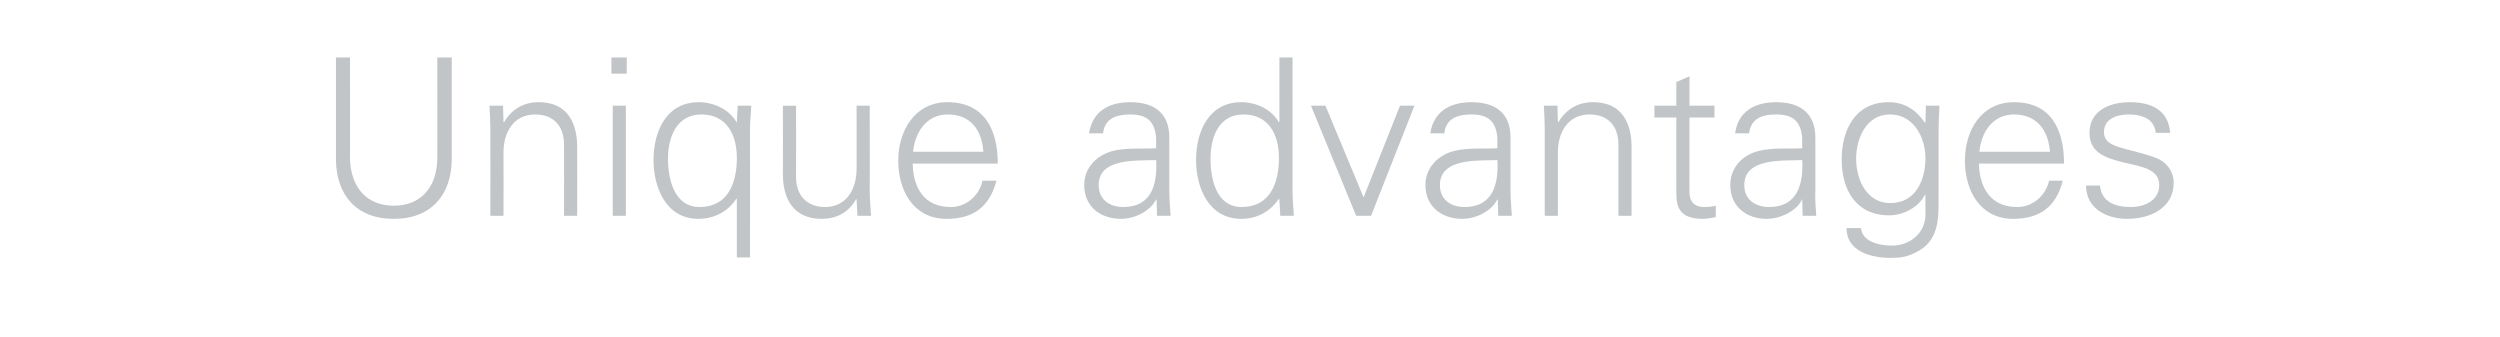 <?xml version="1.0" standalone="no"?><!DOCTYPE svg PUBLIC "-//W3C//DTD SVG 1.1//EN" "http://www.w3.org/Graphics/SVG/1.1/DTD/svg11.dtd"><svg xmlns="http://www.w3.org/2000/svg" version="1.1" width="570px" height="76.8px" viewBox="0 -13 570 76.8" style="top:-13px"><desc>Unique advantages</desc><defs/><g id="Polygon126158"><path d="m79.8.1c0 0 .03 23.35 0 23.3c.3 6.6 4 10.5 10 10.5c5.9 0 9.7-3.9 9.9-10.5c.03.05 0-23.3 0-23.3l3.3 0c0 0-.02 23.4 0 23.4c-.1 7.7-4.5 13.4-13.2 13.4c-8.8 0-13.1-5.7-13.2-13.4c-.02 0 0-23.4 0-23.4l3.2 0zm35 36.1l-3 0c0 0 .03-19.45 0-19.5c0-1.9-.1-3.9-.2-5.6c-.02 0 3.1 0 3.1 0l.1 3.7c0 0 .13.1.1.1c1.8-3.1 4.6-4.6 7.9-4.6c8.2 0 8.8 7.3 8.8 10.2c.03 0 0 15.7 0 15.7l-3 0c0 0 .03-16.2 0-16.2c0-4.4-2.5-6.9-6.6-6.9c-4.9 0-7.2 4.1-7.2 8.6c.03.05 0 14.5 0 14.5zm27.9-25.1l0 25.1l-3 0l0-25.1l3 0zm.2-7.3l-3.5 0l0-3.7l3.5 0l0 3.7zm17 9.3c-5.7 0-7.6 5.3-7.6 10.1c0 4.6 1.4 11 7.2 11c6.5 0 8.5-5.5 8.5-11.2c0-5.1-2.2-9.9-8.1-9.9zm8.3-2c0 0 3.08 0 3.1 0c-.1 1.7-.3 3.7-.3 5.6c.03.05 0 29 0 29l-3 0l0-13.4c0 0-.07 0-.1 0c-2 3-5.1 4.6-8.7 4.6c-7.3 0-10.2-7.1-10.2-13.4c0-6.5 2.9-13.2 10.3-13.2c3.4 0 6.9 1.6 8.6 4.5c.03 0 0 .1 0 .1l.1 0l0-.1l.2-3.7zm27.1 0l3 0c0 0 .03 19.45 0 19.4c0 2 .2 4 .3 5.7c-.02 0-3.1 0-3.1 0l-.2-3.7c0 0-.07-.1-.1-.1c-1.7 3.1-4.6 4.5-7.8 4.5c-8.2 0-8.9-7.2-8.9-10.1c.03 0 0-15.7 0-15.7l3 0c0 0 .03 16.2 0 16.2c0 4.3 2.5 6.9 6.6 6.9c5 0 7.2-4.2 7.2-8.7c.03.05 0-14.4 0-14.4zm12.8 13.2c.1 5.4 2.5 9.9 8.7 9.9c3.5 0 6.5-2.6 7.2-6c0 0 3.2 0 3.2 0c-1.6 6-5.3 8.7-11.4 8.7c-7.5 0-11-6.4-11-13.3c0-6.8 3.8-13.3 11.2-13.3c8.4 0 11.5 6.2 11.5 14c0 0-19.4 0-19.4 0zm16.1-2.7c-.3-4.9-2.9-8.5-8.1-8.5c-4.9 0-7.5 4.1-7.9 8.5c0 0 16 0 16 0zm31.9 12.6c6.6 0 7.8-5.4 7.5-10.7c-4.2.2-13.1-.6-13.1 5.7c0 3.4 2.6 5 5.6 5zm7.5-15.7c-.3-4.1-2.4-5.4-5.9-5.4c-3.2 0-5.8.9-6.2 4.3c0 0-3.2 0-3.2 0c.8-5.1 4.6-7.1 9.4-7.1c5.6 0 9 2.6 8.9 8.3c0 0 0 11.9 0 11.9c0 2 .2 4 .3 5.7c-.03 0-3.1 0-3.1 0l-.1-3.7l-.1 0c0 0-.18.35-.2.3c-1.1 2.1-4.4 4.1-7.8 4.1c-4.7 0-8.4-2.8-8.4-7.7c0-3.4 2.1-6 5.1-7.3c3.3-1.4 7.7-.9 11.3-1.1c0 0 0-2.3 0-2.3zm19.9-5.4c-5.7 0-7.5 5.3-7.5 10.1c0 4.6 1.3 11 7.1 11c6.5 0 8.5-5.5 8.5-11.2c0-5.1-2.2-9.9-8.1-9.9zm8.2 19.4c0 0-.08-.2-.1-.2c-2 3-5.1 4.6-8.6 4.6c-7.4 0-10.3-7.1-10.3-13.4c0-6.5 2.9-13.2 10.3-13.2c3.4 0 6.9 1.6 8.6 4.6c.02 0 .1-.1.1-.1l0-14.7l3 0c0 0 .02 30.45 0 30.4c0 2 .2 4 .3 5.7c-.03 0-3.1 0-3.1 0l-.2-3.7zm10.5-21.4l8.7 20.9l8.3-20.9l3.3 0l-9.9 25.1l-3.4 0l-10.3-25.1l3.3 0zm31.7 23.1c6.6 0 7.8-5.4 7.5-10.7c-4.2.2-13.1-.6-13.1 5.7c0 3.4 2.6 5 5.6 5zm7.5-15.7c-.3-4.1-2.4-5.4-5.9-5.4c-3.2 0-5.8.9-6.2 4.3c0 0-3.2 0-3.2 0c.8-5.1 4.6-7.1 9.4-7.1c5.6 0 9 2.6 8.9 8.3c0 0 0 11.9 0 11.9c0 2 .2 4 .3 5.7c-.03 0-3.1 0-3.1 0l-.1-3.7l-.1 0c0 0-.18.35-.2.3c-1.1 2.1-4.4 4.1-7.8 4.1c-4.7 0-8.4-2.8-8.4-7.7c0-3.4 2.1-6 5.1-7.3c3.3-1.4 7.7-.9 11.3-1.1c0 0 0-2.3 0-2.3zm13.8 17.7l-3 0c0 0 .02-19.45 0-19.5c0-1.9-.1-3.9-.2-5.6c-.03 0 3.1 0 3.1 0l.1 3.7c0 0 .12.1.1.1c1.8-3.1 4.6-4.6 7.9-4.6c8.2 0 8.8 7.3 8.8 10.2c.02 0 0 15.7 0 15.7l-3 0c0 0 .02-16.2 0-16.2c0-4.4-2.5-6.9-6.6-6.9c-4.9 0-7.2 4.1-7.2 8.6c.02.05 0 14.5 0 14.5zm27-22.4l-5 0l0-2.7l5 0l0-5.4l3-1.3l0 6.7l5.7 0l0 2.7l-5.7 0c0 0-.03 16.85 0 16.8c-.1 2.3 1.1 3.6 3.4 3.6c.9 0 1.8-.1 2.6-.3c0 0 0 2.6 0 2.6c-.9.2-2 .4-3 .4c-6.4 0-6-4-6-7.4c-.03 0 0-15.7 0-15.7zm21.2 20.4c6.5 0 7.8-5.4 7.5-10.7c-4.3.2-13.2-.6-13.2 5.7c0 3.4 2.6 5 5.7 5zm7.5-15.7c-.3-4.1-2.4-5.4-6-5.4c-3.1 0-5.7.9-6.1 4.3c0 0-3.2 0-3.2 0c.7-5.1 4.6-7.1 9.4-7.1c5.5 0 9 2.6 8.9 8.3c0 0 0 11.9 0 11.9c-.1 2 .1 4 .2 5.7c.02 0-3.1 0-3.1 0l-.1-3.7l-.1 0c0 0-.13.35-.1.3c-1.1 2.1-4.5 4.1-7.9 4.1c-4.6 0-8.3-2.8-8.3-7.7c0-3.4 2-6 5-7.3c3.4-1.4 7.7-.9 11.4-1.1c0 0 0-2.3 0-2.3zm20-5.4c-5.4 0-7.7 5.5-7.7 10.1c0 4.6 2.3 10.1 7.8 10.1c5.8 0 8-5.3 8-10.2c0-4.8-2.7-10-8.1-10zm8.2-2c0 0 3.12 0 3.1 0c-.1 1.7-.2 3.7-.2 5.6c0 0 0 15.1 0 15.1c0 5 .2 10.2-5.3 12.8c-2 1-3.4 1.2-5.7 1.2c-4.6 0-10-1.6-10-6.8c0 0 3.3 0 3.3 0c.3 3 3.9 4 7.1 4c3.9 0 7.5-2.7 7.6-6.9c-.03 0 0-4.7 0-4.7c0 0-.13 0-.1 0c-1.5 2.9-4.9 4.7-8.2 4.7c-7.5 0-10.8-5.8-10.8-12.7c0-6.8 3.1-13.1 10.7-13.1c3.7 0 6.3 1.8 8.3 4.7c-.03 0 .1-.2.1-.2l.1-3.7zm12.1 13.2c.1 5.4 2.6 9.9 8.7 9.9c3.6 0 6.5-2.6 7.3-6c0 0 3.1 0 3.1 0c-1.5 6-5.3 8.7-11.3 8.7c-7.5 0-11-6.4-11-13.3c0-6.8 3.7-13.3 11.2-13.3c8.4 0 11.4 6.2 11.4 14c0 0-19.4 0-19.4 0zm16.2-2.7c-.4-4.9-3-8.5-8.2-8.5c-4.9 0-7.5 4.1-7.9 8.5c0 0 16.1 0 16.1 0zm18.2-11.3c4.8 0 8.8 1.7 9.2 7c0 0-3.3 0-3.3 0c-.3-3.2-3.1-4.2-6.2-4.2c-2.8 0-5.6 1.1-5.6 4c0 3.7 4.8 3.4 11.6 5.8c2.6.9 4.3 3.1 4.3 5.8c0 5.7-5.3 8.2-10.6 8.2c-4.3 0-9.3-2-9.4-7.6c0 0 3.2 0 3.2 0c.3 3.8 3.6 4.9 7 4.9c3.2 0 6.5-1.5 6.5-5c0-3.6-3.9-4.2-7.9-5.1c-4-1-8-2.1-8-6.8c0-5.2 4.8-7 9.2-7z" stroke="none" fill="#c2c5c7"/></g></svg>
